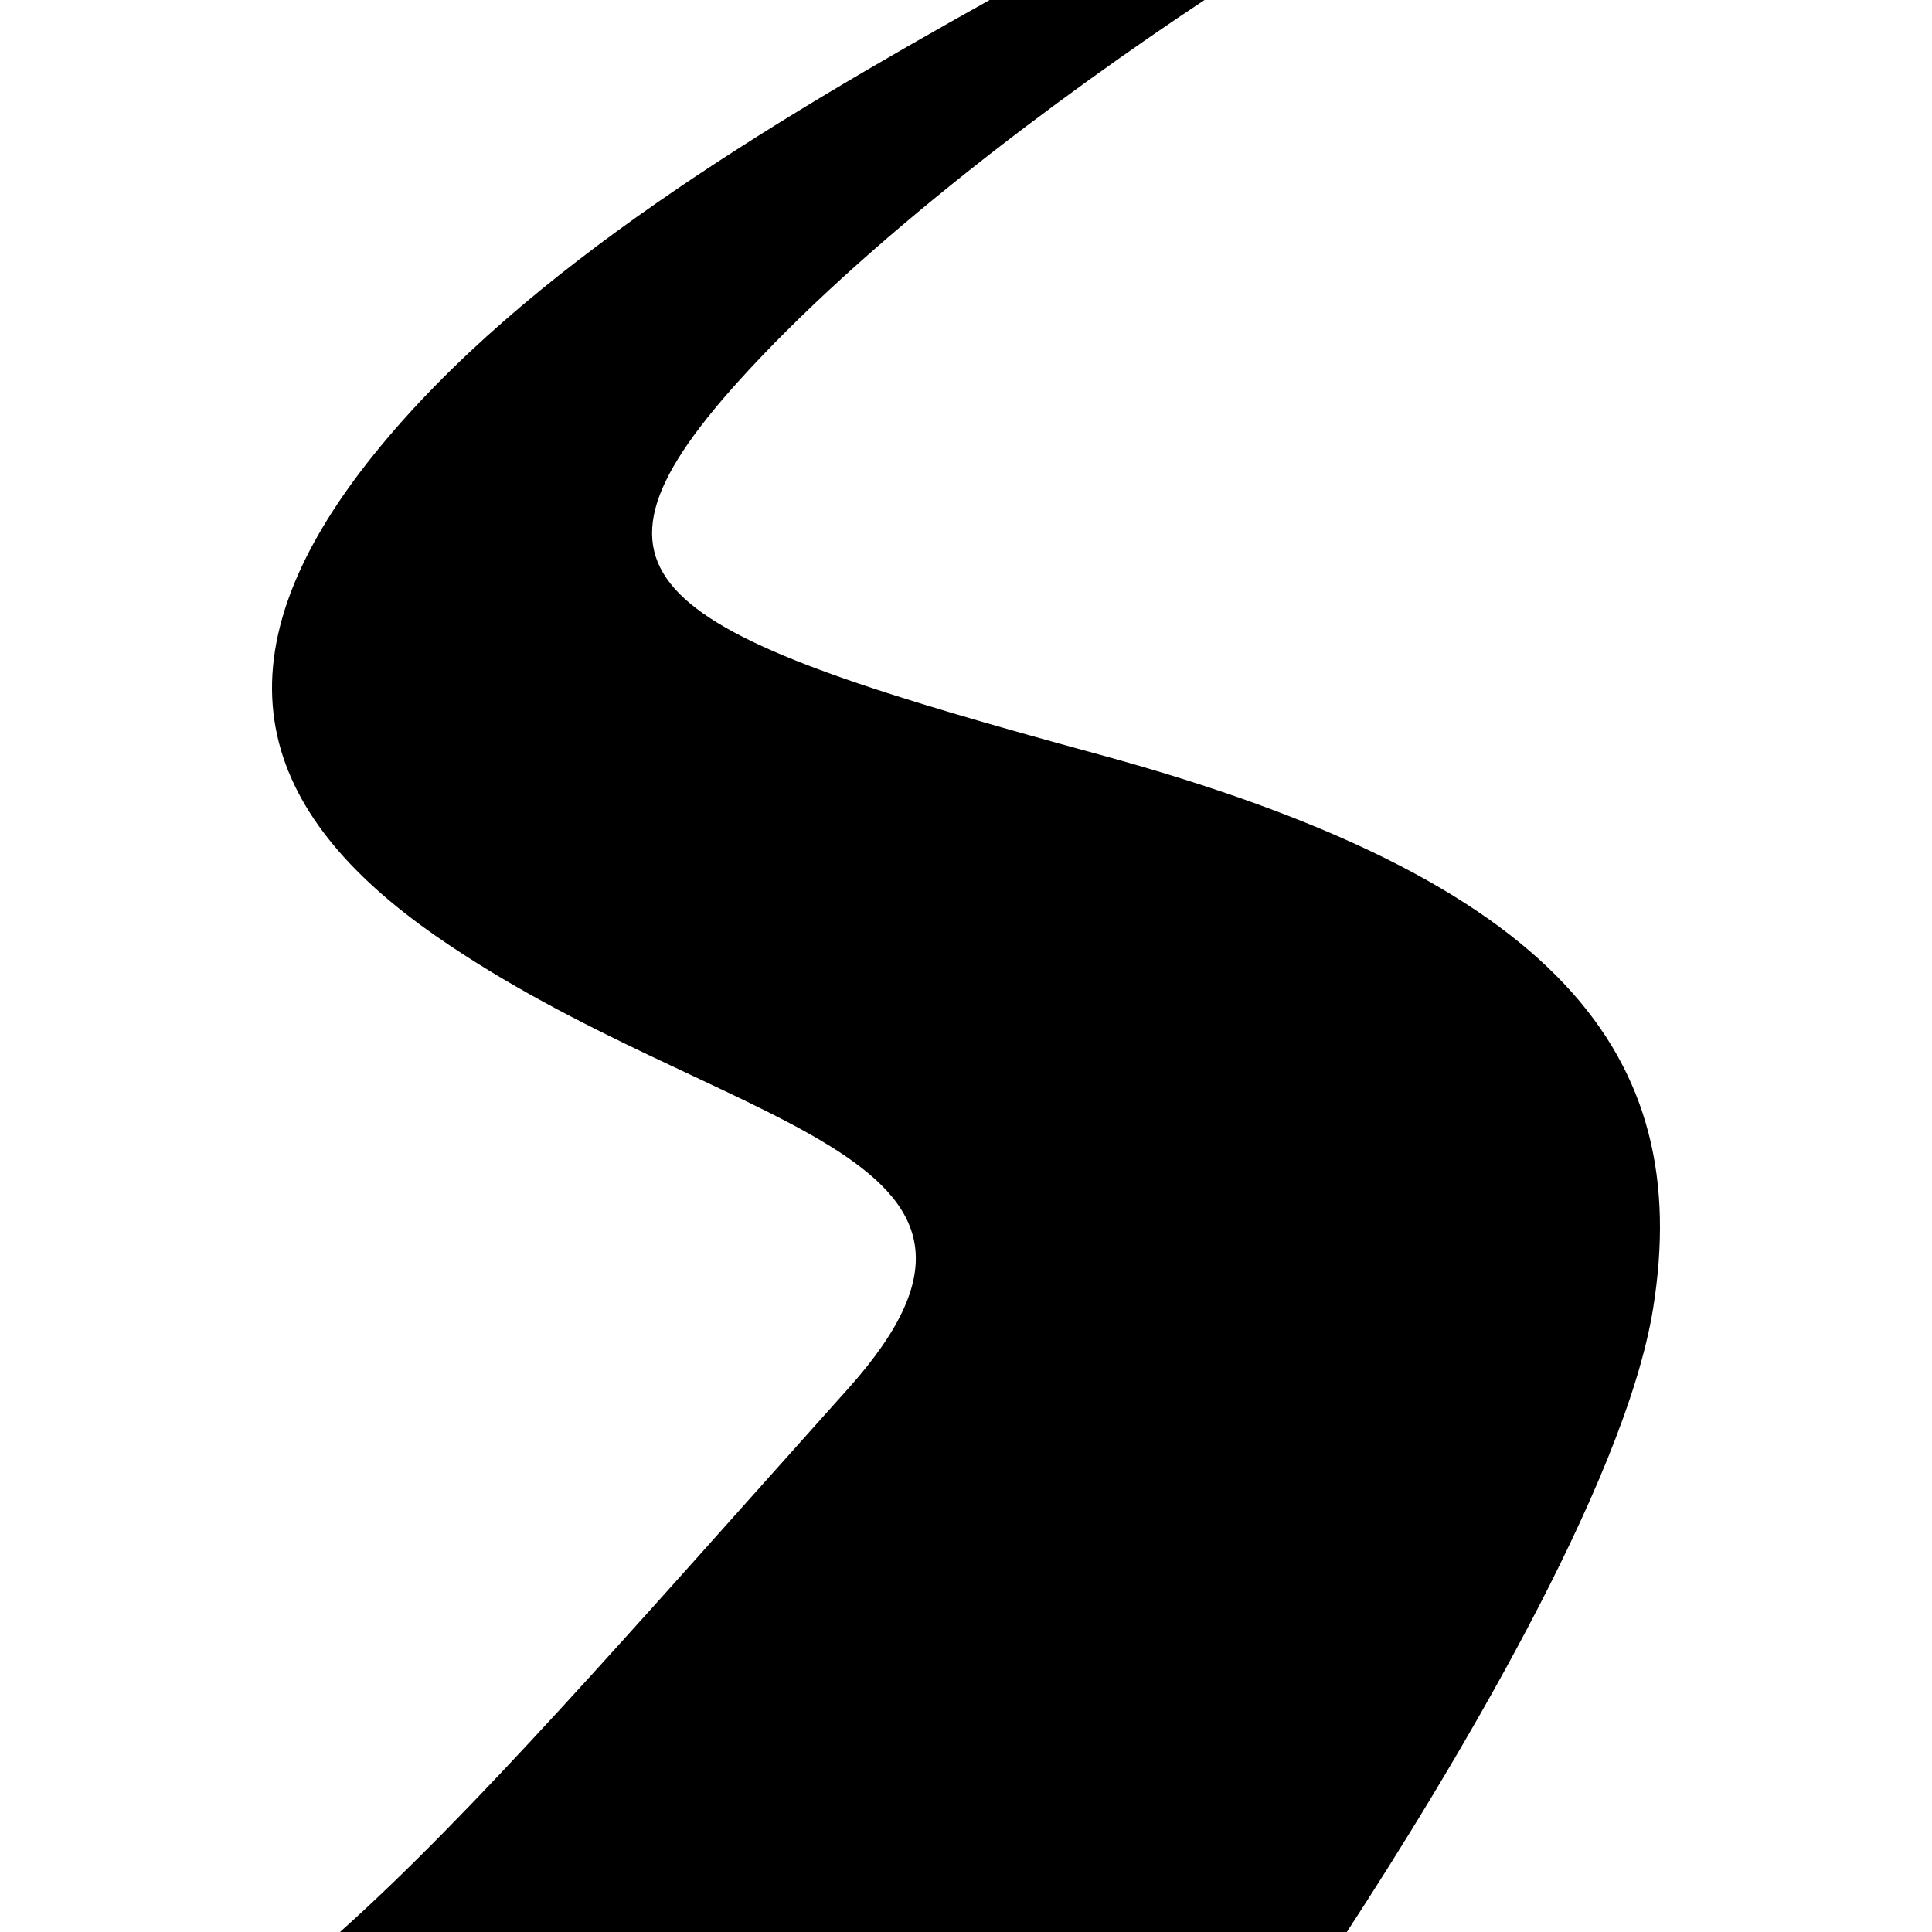 <?xml version="1.0" encoding="utf-8"?>

<!DOCTYPE svg PUBLIC "-//W3C//DTD SVG 1.1//EN" "http://www.w3.org/Graphics/SVG/1.1/DTD/svg11.dtd">

<svg height="800px" width="800px" version="1.1" id="_x32_" xmlns="http://www.w3.org/2000/svg" xmlns:xlink="http://www.w3.org/1999/xlink" 
	 viewBox="0 0 512 512"  xml:space="preserve">
<style type="text/css">
	.st0{fill:#000000;}
</style>
<g>
	<path class="st0" d="M291.442,200c-117.336-32-144-45.328-96-98.664C229.09,63.953,281.02,25.313,319.208,0h-56.954
		C204.63,32.25,139.122,70.984,99.442,120c-45.336,56-30.367,95.711,16,128c74.664,52,166.664,56,109.328,120
		c-59.562,66.484-99.539,112.602-134.664,144h266.82c26.821-41.156,73.641-118.211,81.18-165.336
		C448.77,280,413.692,233.344,291.442,200z"/>
</g>
</svg>